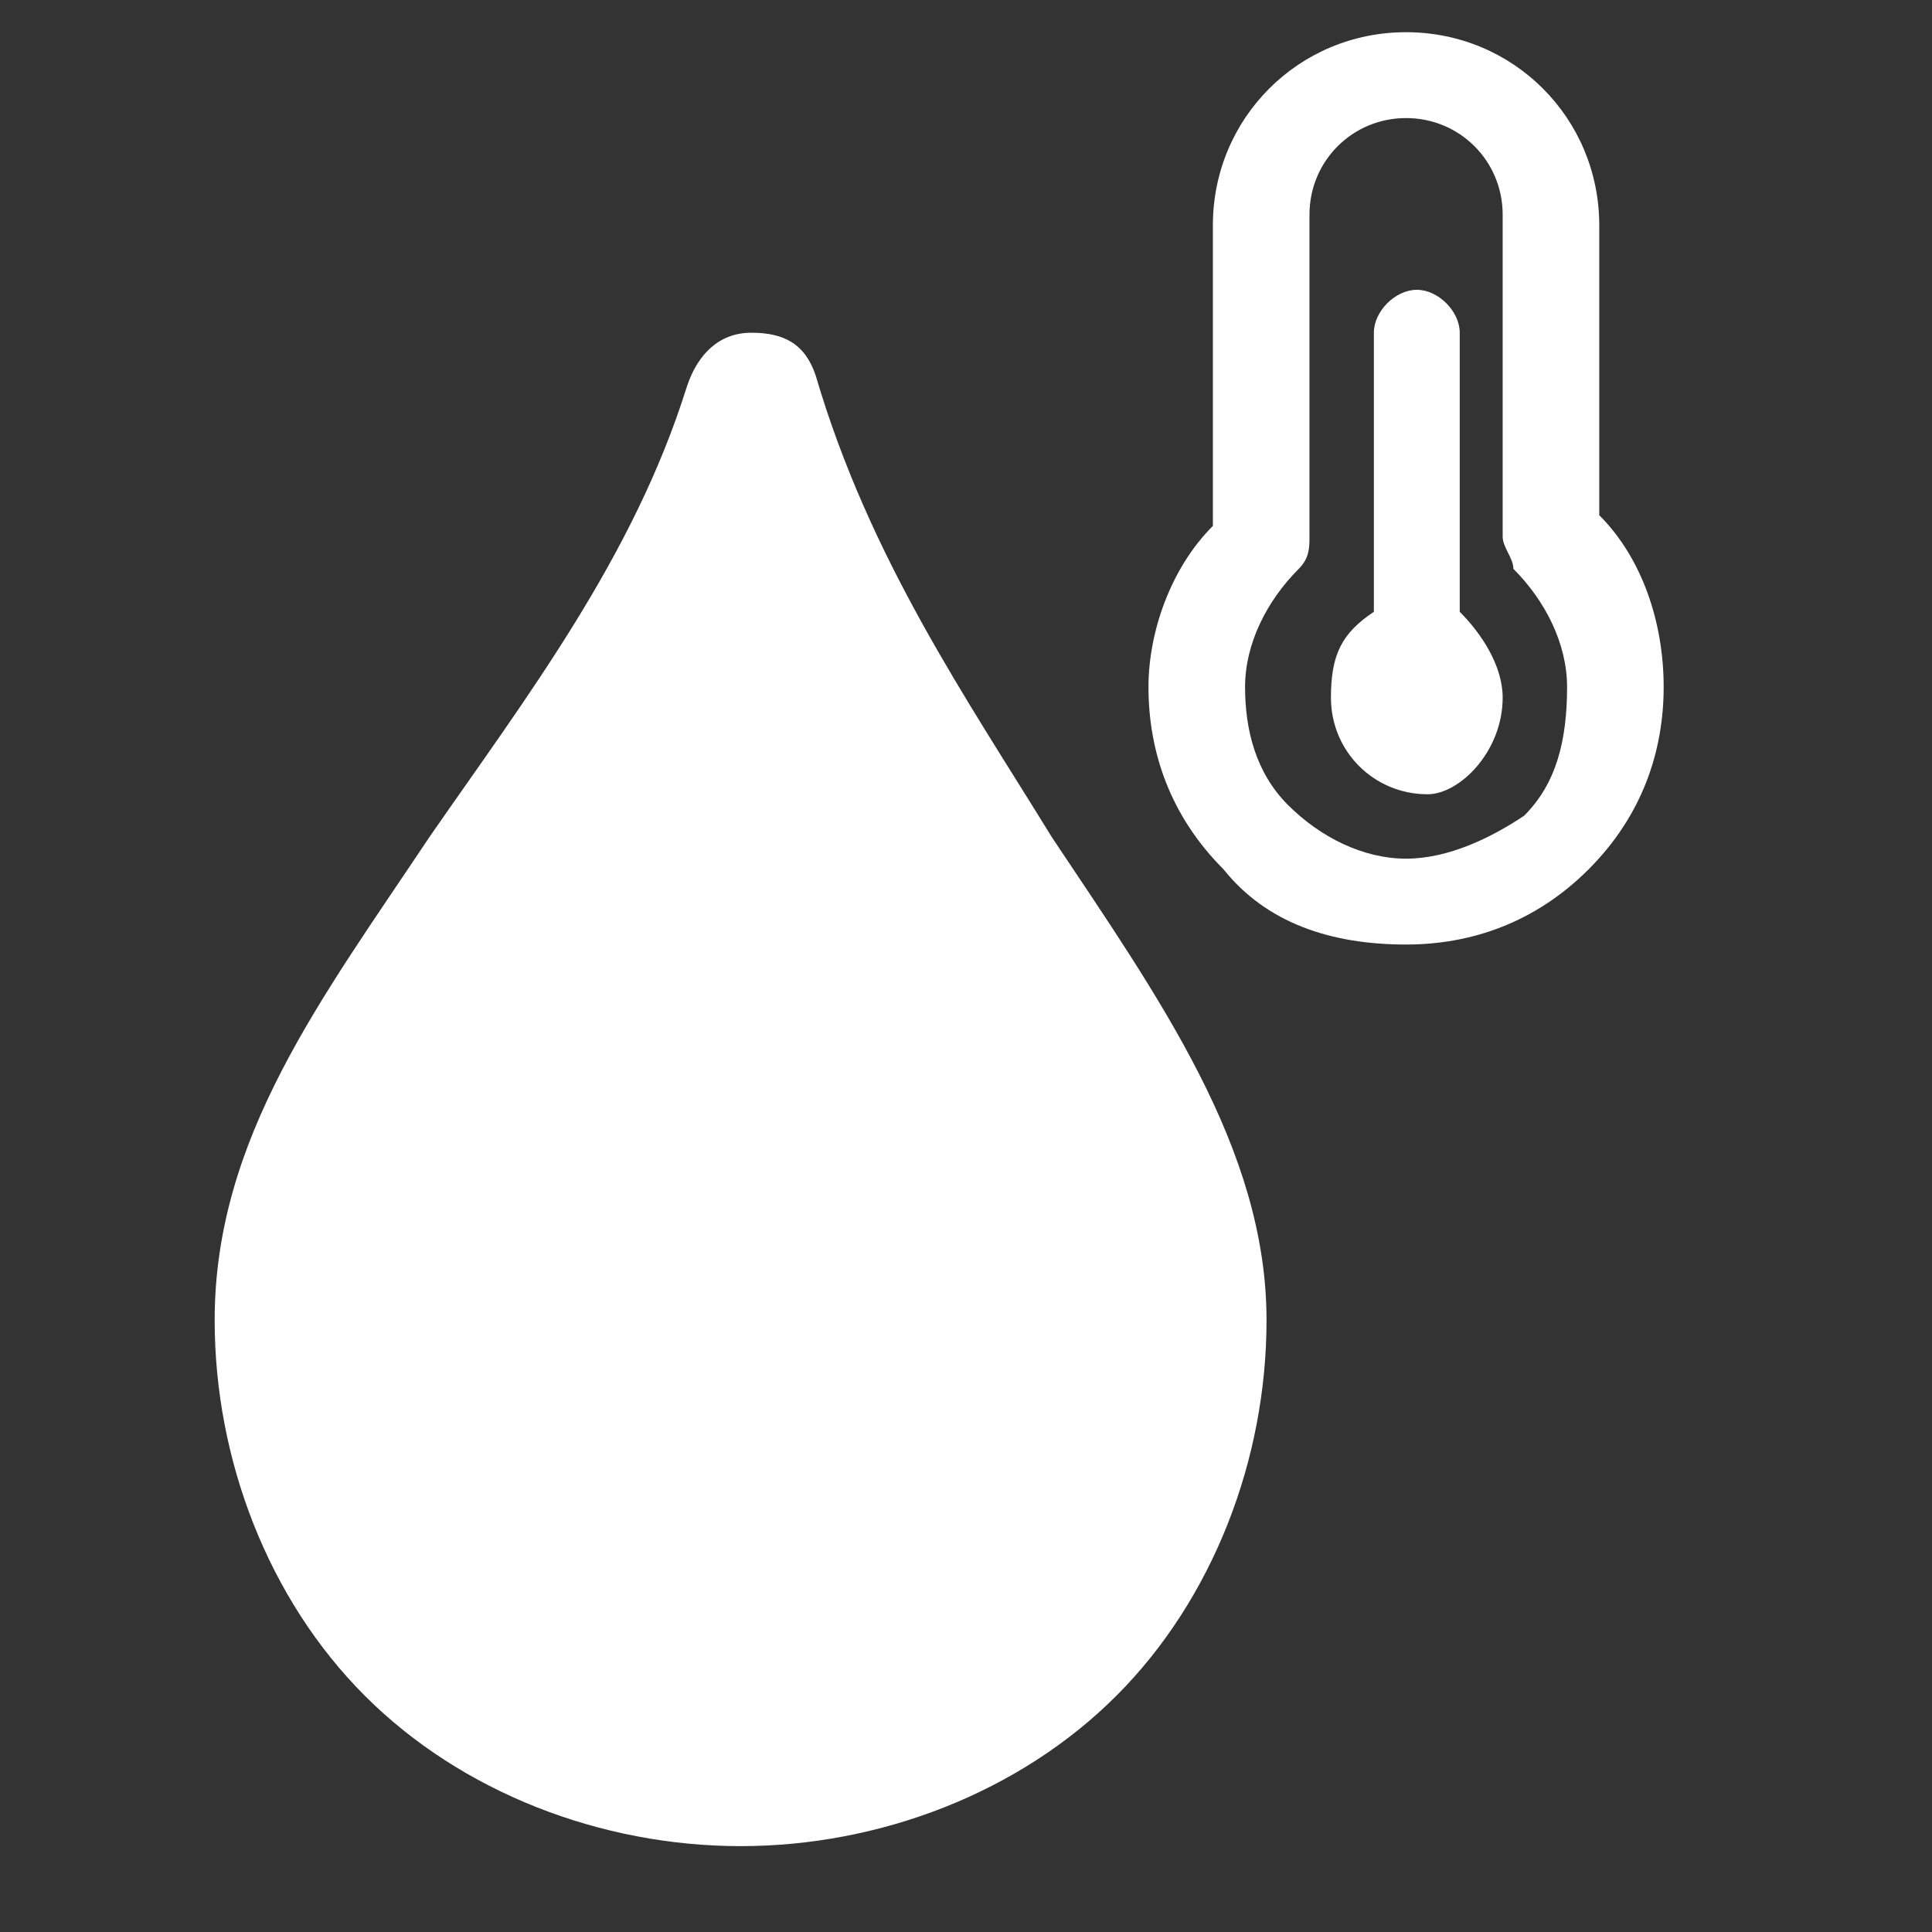 <?xml version="1.0" encoding="utf-8"?>
<!-- Generator: Adobe Illustrator 28.0.0, SVG Export Plug-In . SVG Version: 6.00 Build 0)  -->
<svg version="1.1" id="Layer_1" xmlns="http://www.w3.org/2000/svg" xmlns:xlink="http://www.w3.org/1999/xlink" x="0px" y="0px"
	 viewBox="0 0 18 18" style="enable-background:new 0 0 18 18;" xml:space="preserve">
<rect x="0" y="0" width="18" height="18" fill="#333333" stroke="none"/>
<style type="text/css">
	.st0{fill:#FFFFFF;}
</style>
<path class="st0" d="M7.6,3.5C7.5,3.2,7.3,3.1,7,3.1c-0.3,0-0.5,0.2-0.6,0.5C5.9,5.2,4.9,6.5,4,7.8c-1,1.5-2,2.8-2,4.5
	c0,1.3,0.5,2.6,1.4,3.5c0.9,0.9,2.2,1.4,3.5,1.4s2.6-0.5,3.5-1.4c0.9-0.9,1.4-2.2,1.4-3.5c0-1.6-1-3-2-4.5C9,6.5,8.1,5.2,7.6,3.5"/>
<path class="st0" d="M13.6,5.7V3.1c0-0.2-0.2-0.4-0.4-0.4c-0.2,0-0.4,0.2-0.4,0.4v2.6c-0.3,0.2-0.4,0.4-0.4,0.8
	c0,0.5,0.4,0.9,0.9,0.9C13.6,7.4,14,7,14,6.5C14,6.2,13.8,5.9,13.6,5.7"/>
<path class="st0" d="M14.2,7.6C13.9,7.8,13.5,8,13.1,8c-0.4,0-0.8-0.2-1.1-0.5c-0.3-0.3-0.4-0.7-0.4-1.1c0-0.4,0.2-0.8,0.5-1.1
	c0.1-0.1,0.1-0.2,0.1-0.3v-3c0-0.5,0.4-0.9,0.9-0.9c0.5,0,0.9,0.4,0.9,0.9v3c0,0.1,0.1,0.2,0.1,0.3c0.3,0.3,0.5,0.7,0.5,1.1
	C14.6,6.9,14.5,7.3,14.2,7.6 M14.9,2.1c0-1-0.8-1.8-1.8-1.8s-1.8,0.8-1.8,1.8v2.8c-0.4,0.4-0.6,1-0.6,1.5c0,0.6,0.2,1.2,0.7,1.7
	c0.4,0.5,1,0.7,1.7,0.7c0,0,0,0,0,0c0.6,0,1.2-0.2,1.7-0.7c0.5-0.5,0.7-1.1,0.7-1.7c0-0.6-0.2-1.2-0.6-1.6V2.1z"/>
</svg>
